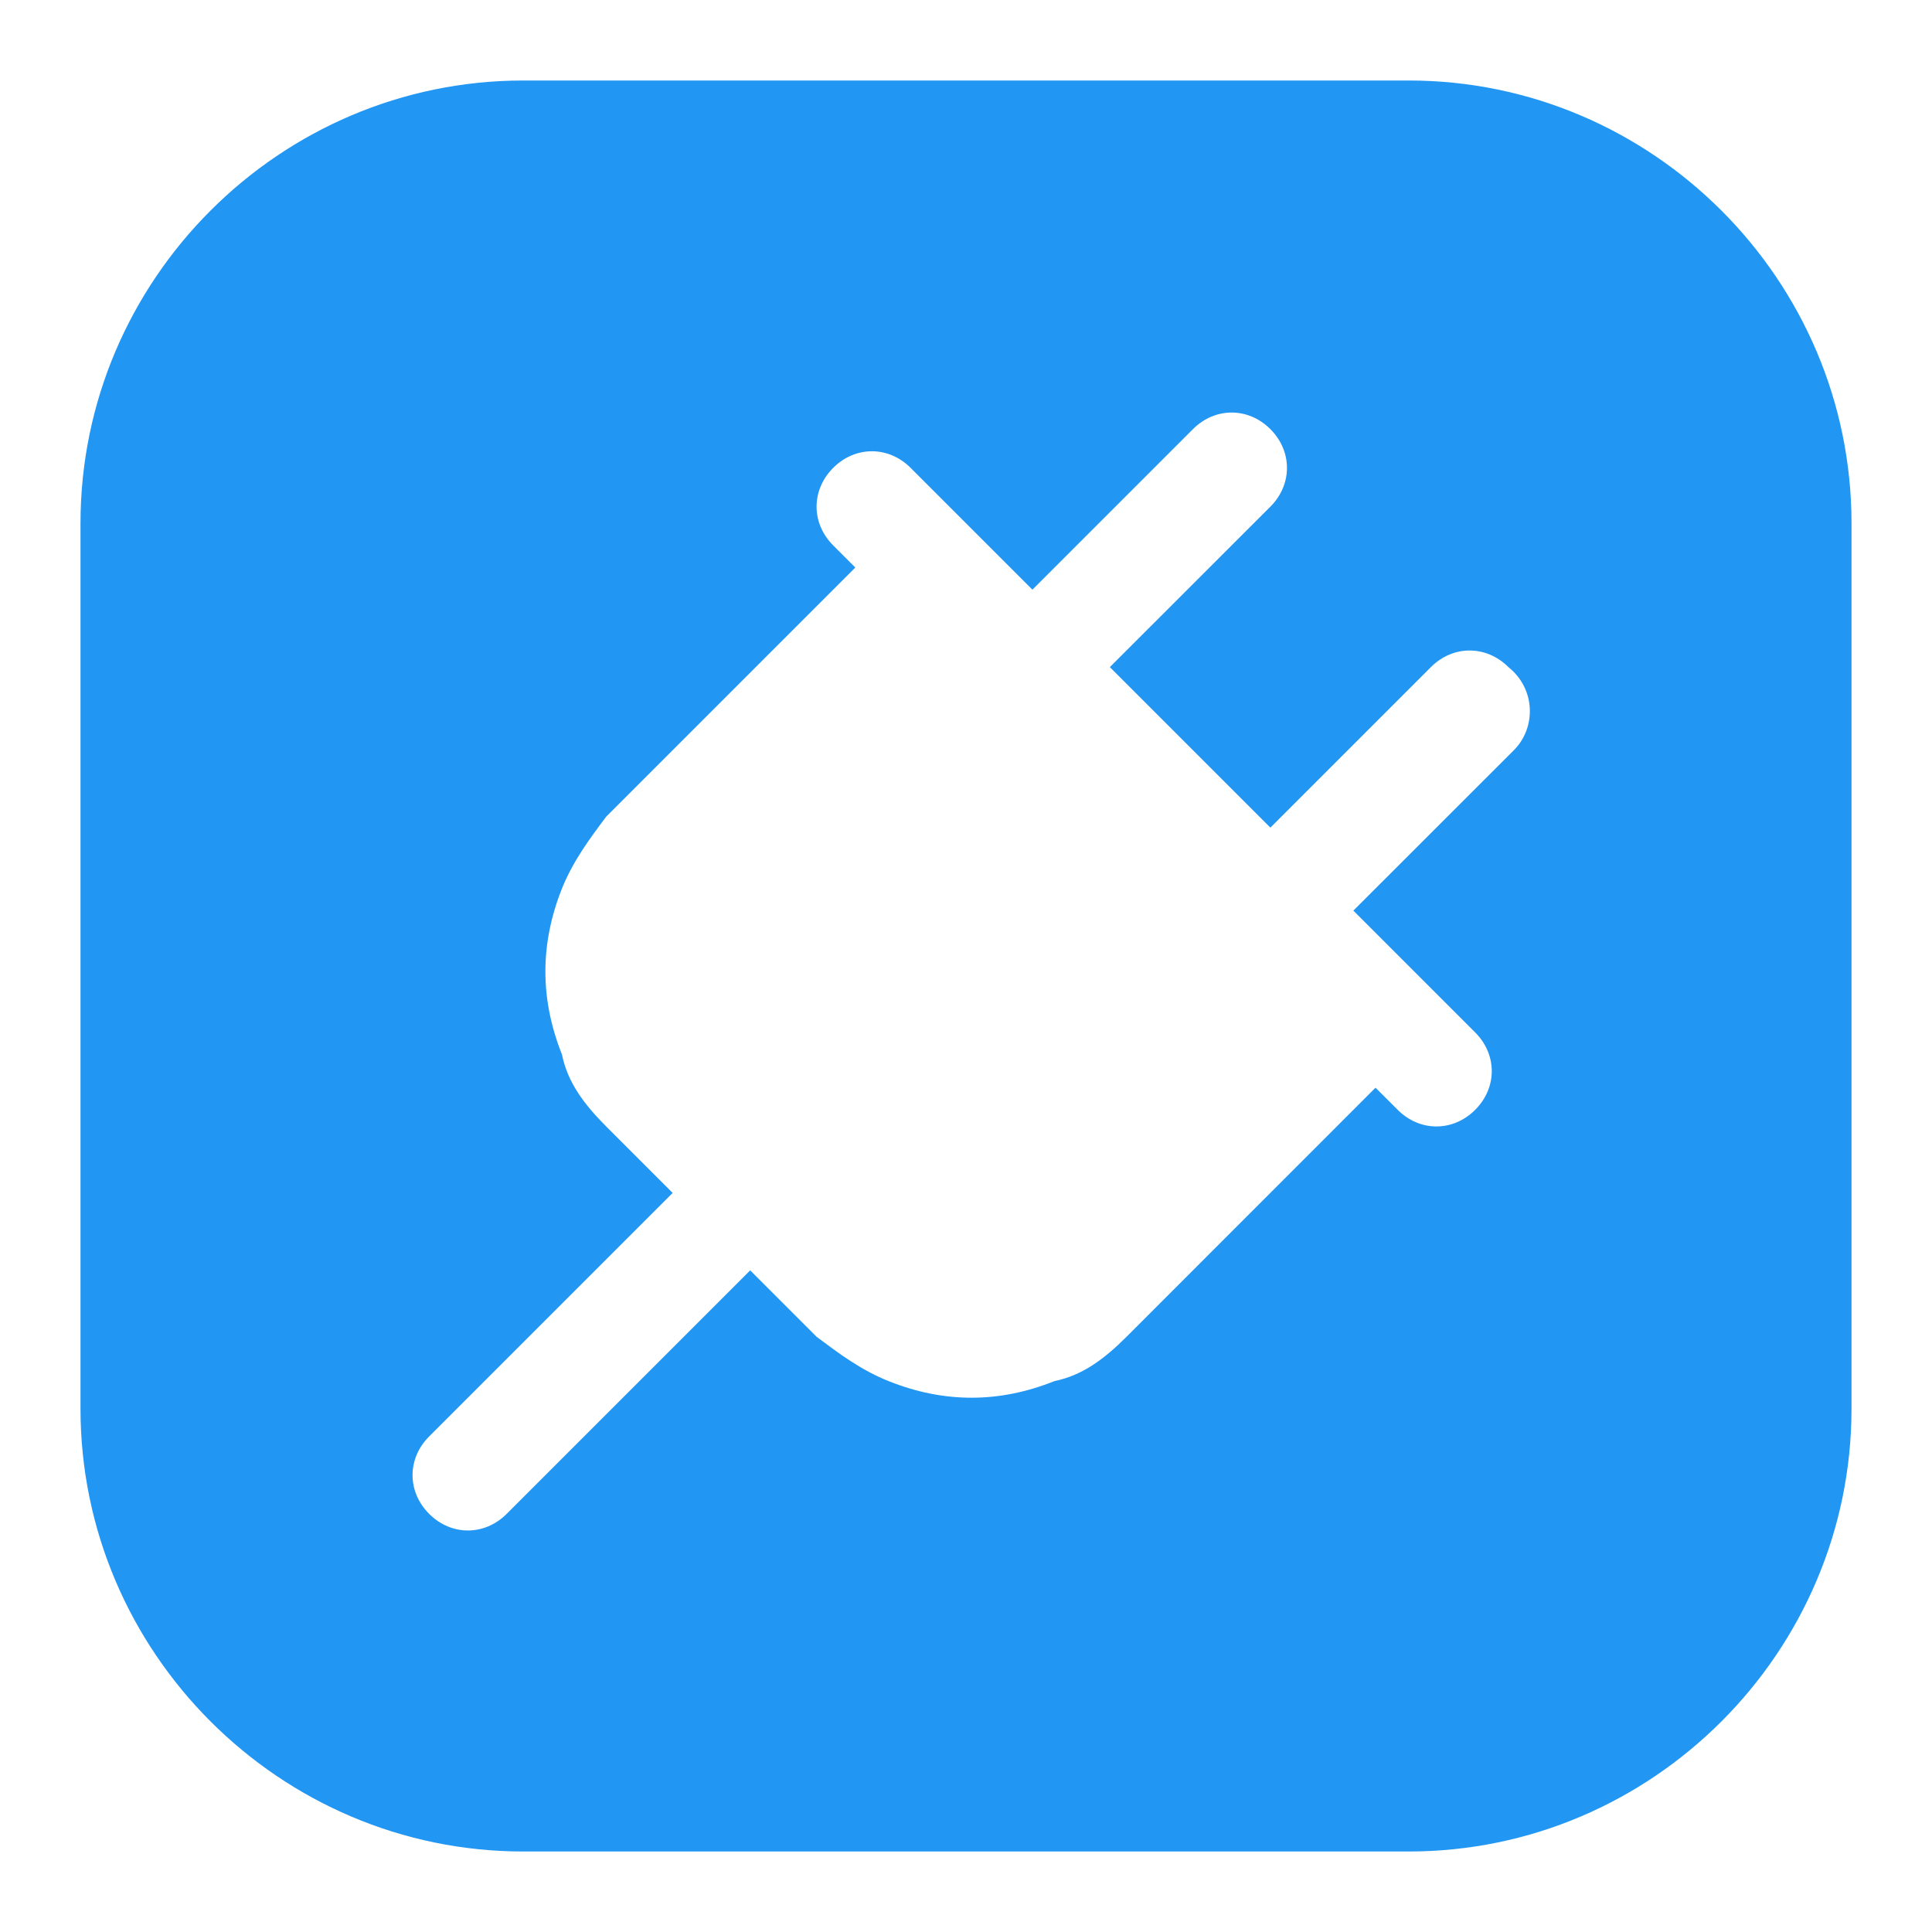 <svg width="24" height="24" viewBox="0 0 24 24" fill="none" xmlns="http://www.w3.org/2000/svg">
<path d="M17.5 1H6.5C3.475 1 1 3.475 1 6.5V17.5C1 20.525 3.475 23 6.5 23H17.5C20.525 23 23 20.525 23 17.5V6.5C23 3.475 20.525 1 17.5 1ZM18.806 9.319L16.812 11.312L17.569 12.069L18.325 12.825C18.6 13.1 18.6 13.512 18.325 13.787C18.05 14.062 17.637 14.062 17.363 13.787L17.087 13.512L13.994 16.606C13.719 16.881 13.444 17.087 13.1 17.156C12.756 17.294 12.412 17.363 12.069 17.363C11.725 17.363 11.381 17.294 11.037 17.156C10.694 17.019 10.419 16.812 10.144 16.606L9.319 15.781L6.294 18.806C6.019 19.081 5.606 19.081 5.331 18.806C5.056 18.531 5.056 18.119 5.331 17.844L8.356 14.819L7.531 13.994C7.256 13.719 7.05 13.444 6.981 13.1C6.844 12.756 6.775 12.412 6.775 12.069C6.775 11.725 6.844 11.381 6.981 11.037C7.119 10.694 7.325 10.419 7.531 10.144L10.625 7.05L10.35 6.775C10.075 6.5 10.075 6.088 10.35 5.812C10.625 5.537 11.037 5.537 11.312 5.812L12.069 6.569L12.825 7.325L14.819 5.331C15.094 5.056 15.506 5.056 15.781 5.331C16.056 5.606 16.056 6.019 15.781 6.294L13.787 8.287L15.781 10.281L17.775 8.287C18.05 8.012 18.462 8.012 18.738 8.287C19.081 8.562 19.081 9.044 18.806 9.319Z" fill="#2196F3"/>
</svg>
